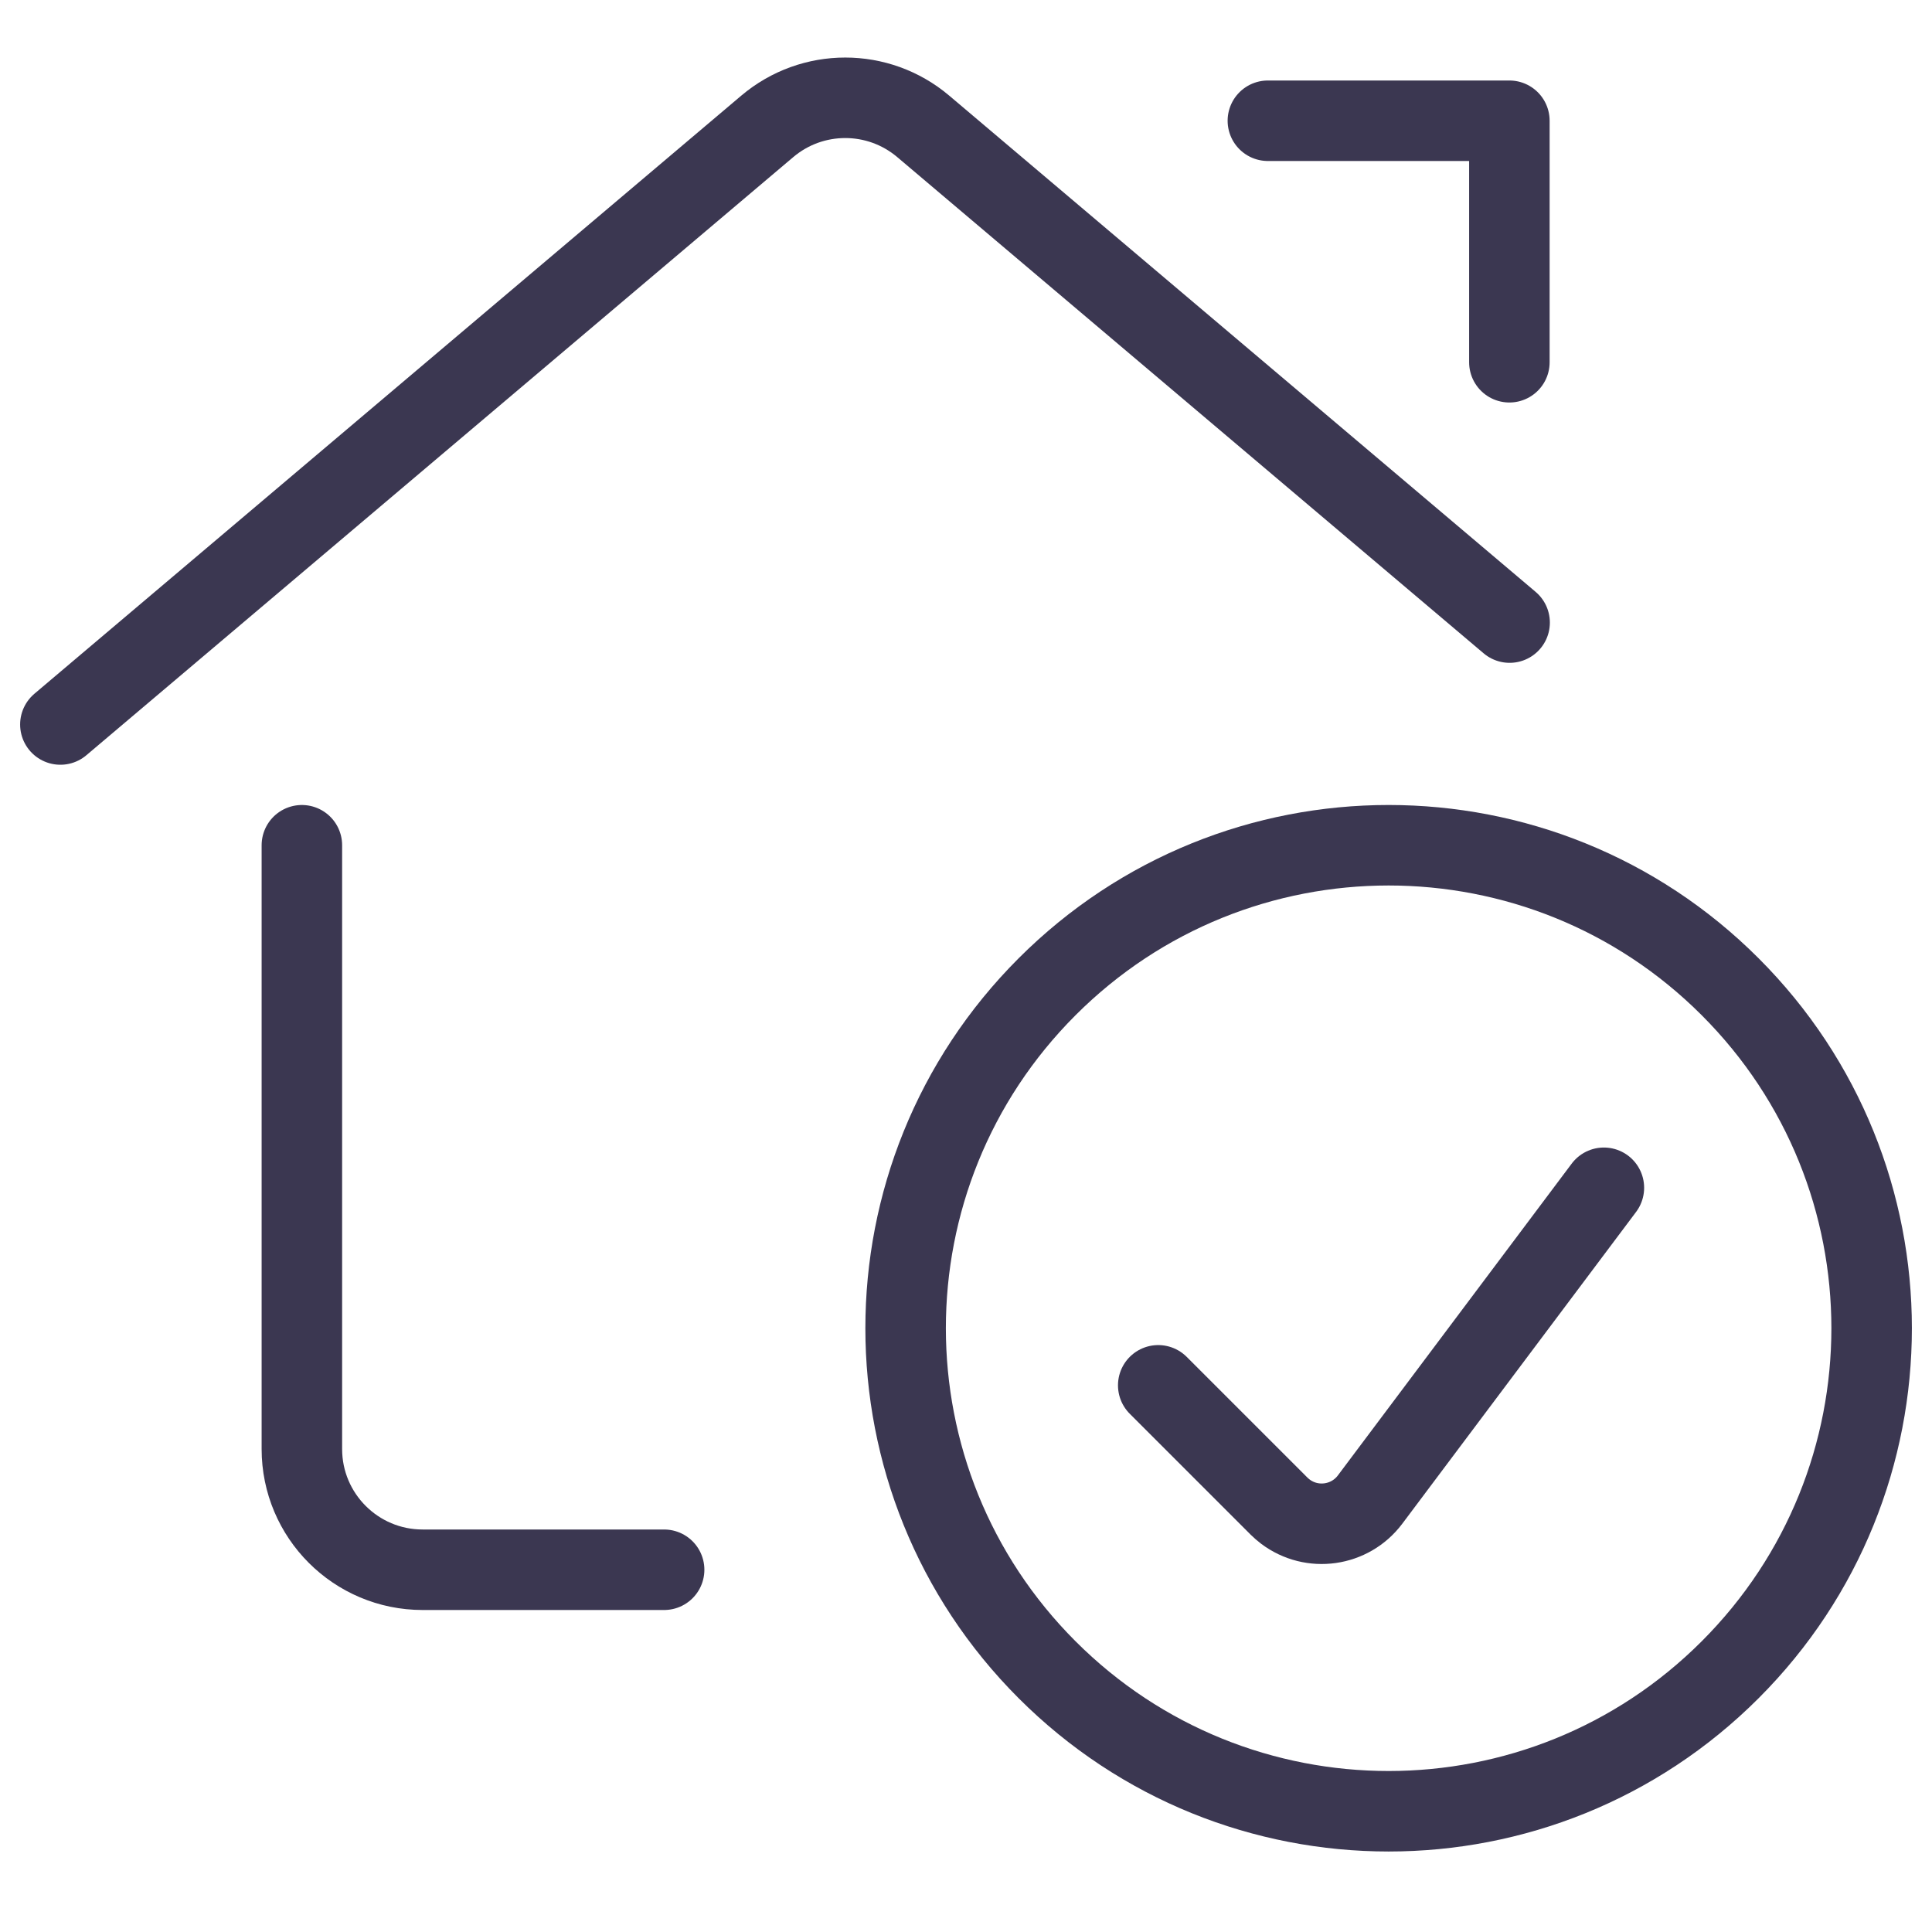 <?xml version="1.0" encoding="UTF-8"?> <svg xmlns="http://www.w3.org/2000/svg" width="48" height="48" viewBox="0 0 48 48" fill="none"><path d="M16.5 39H10.5V39C8.843 39 7.5 37.657 7.5 36V21" stroke="#3B3751" stroke-width="2" stroke-linecap="round" stroke-linejoin="round"></path><path d="M1.5 18L19.062 3.14V3.14C20.181 2.193 21.819 2.193 22.938 3.14L37.506 15.468" stroke="#3B3751" stroke-width="2" stroke-linecap="round" stroke-linejoin="round"></path><path d="M31.5 3H37.5V9" stroke="#3B3751" stroke-width="2" stroke-linecap="round" stroke-linejoin="round"></path><path d="M42.985 24.515C47.672 29.201 47.672 36.799 42.985 41.485C38.299 46.172 30.701 46.172 26.015 41.485C21.328 36.799 21.328 29.201 26.015 24.515C30.701 19.828 38.299 19.828 42.985 24.515" stroke="#3B3751" stroke-width="2" stroke-linecap="round" stroke-linejoin="round"></path><path d="M39.848 29.51L34.038 37.258V37.258C33.539 37.921 32.598 38.054 31.935 37.556C31.879 37.513 31.826 37.467 31.776 37.418L28.776 34.418" stroke="#3B3751" stroke-width="2" stroke-linecap="round" stroke-linejoin="round"></path></svg> 